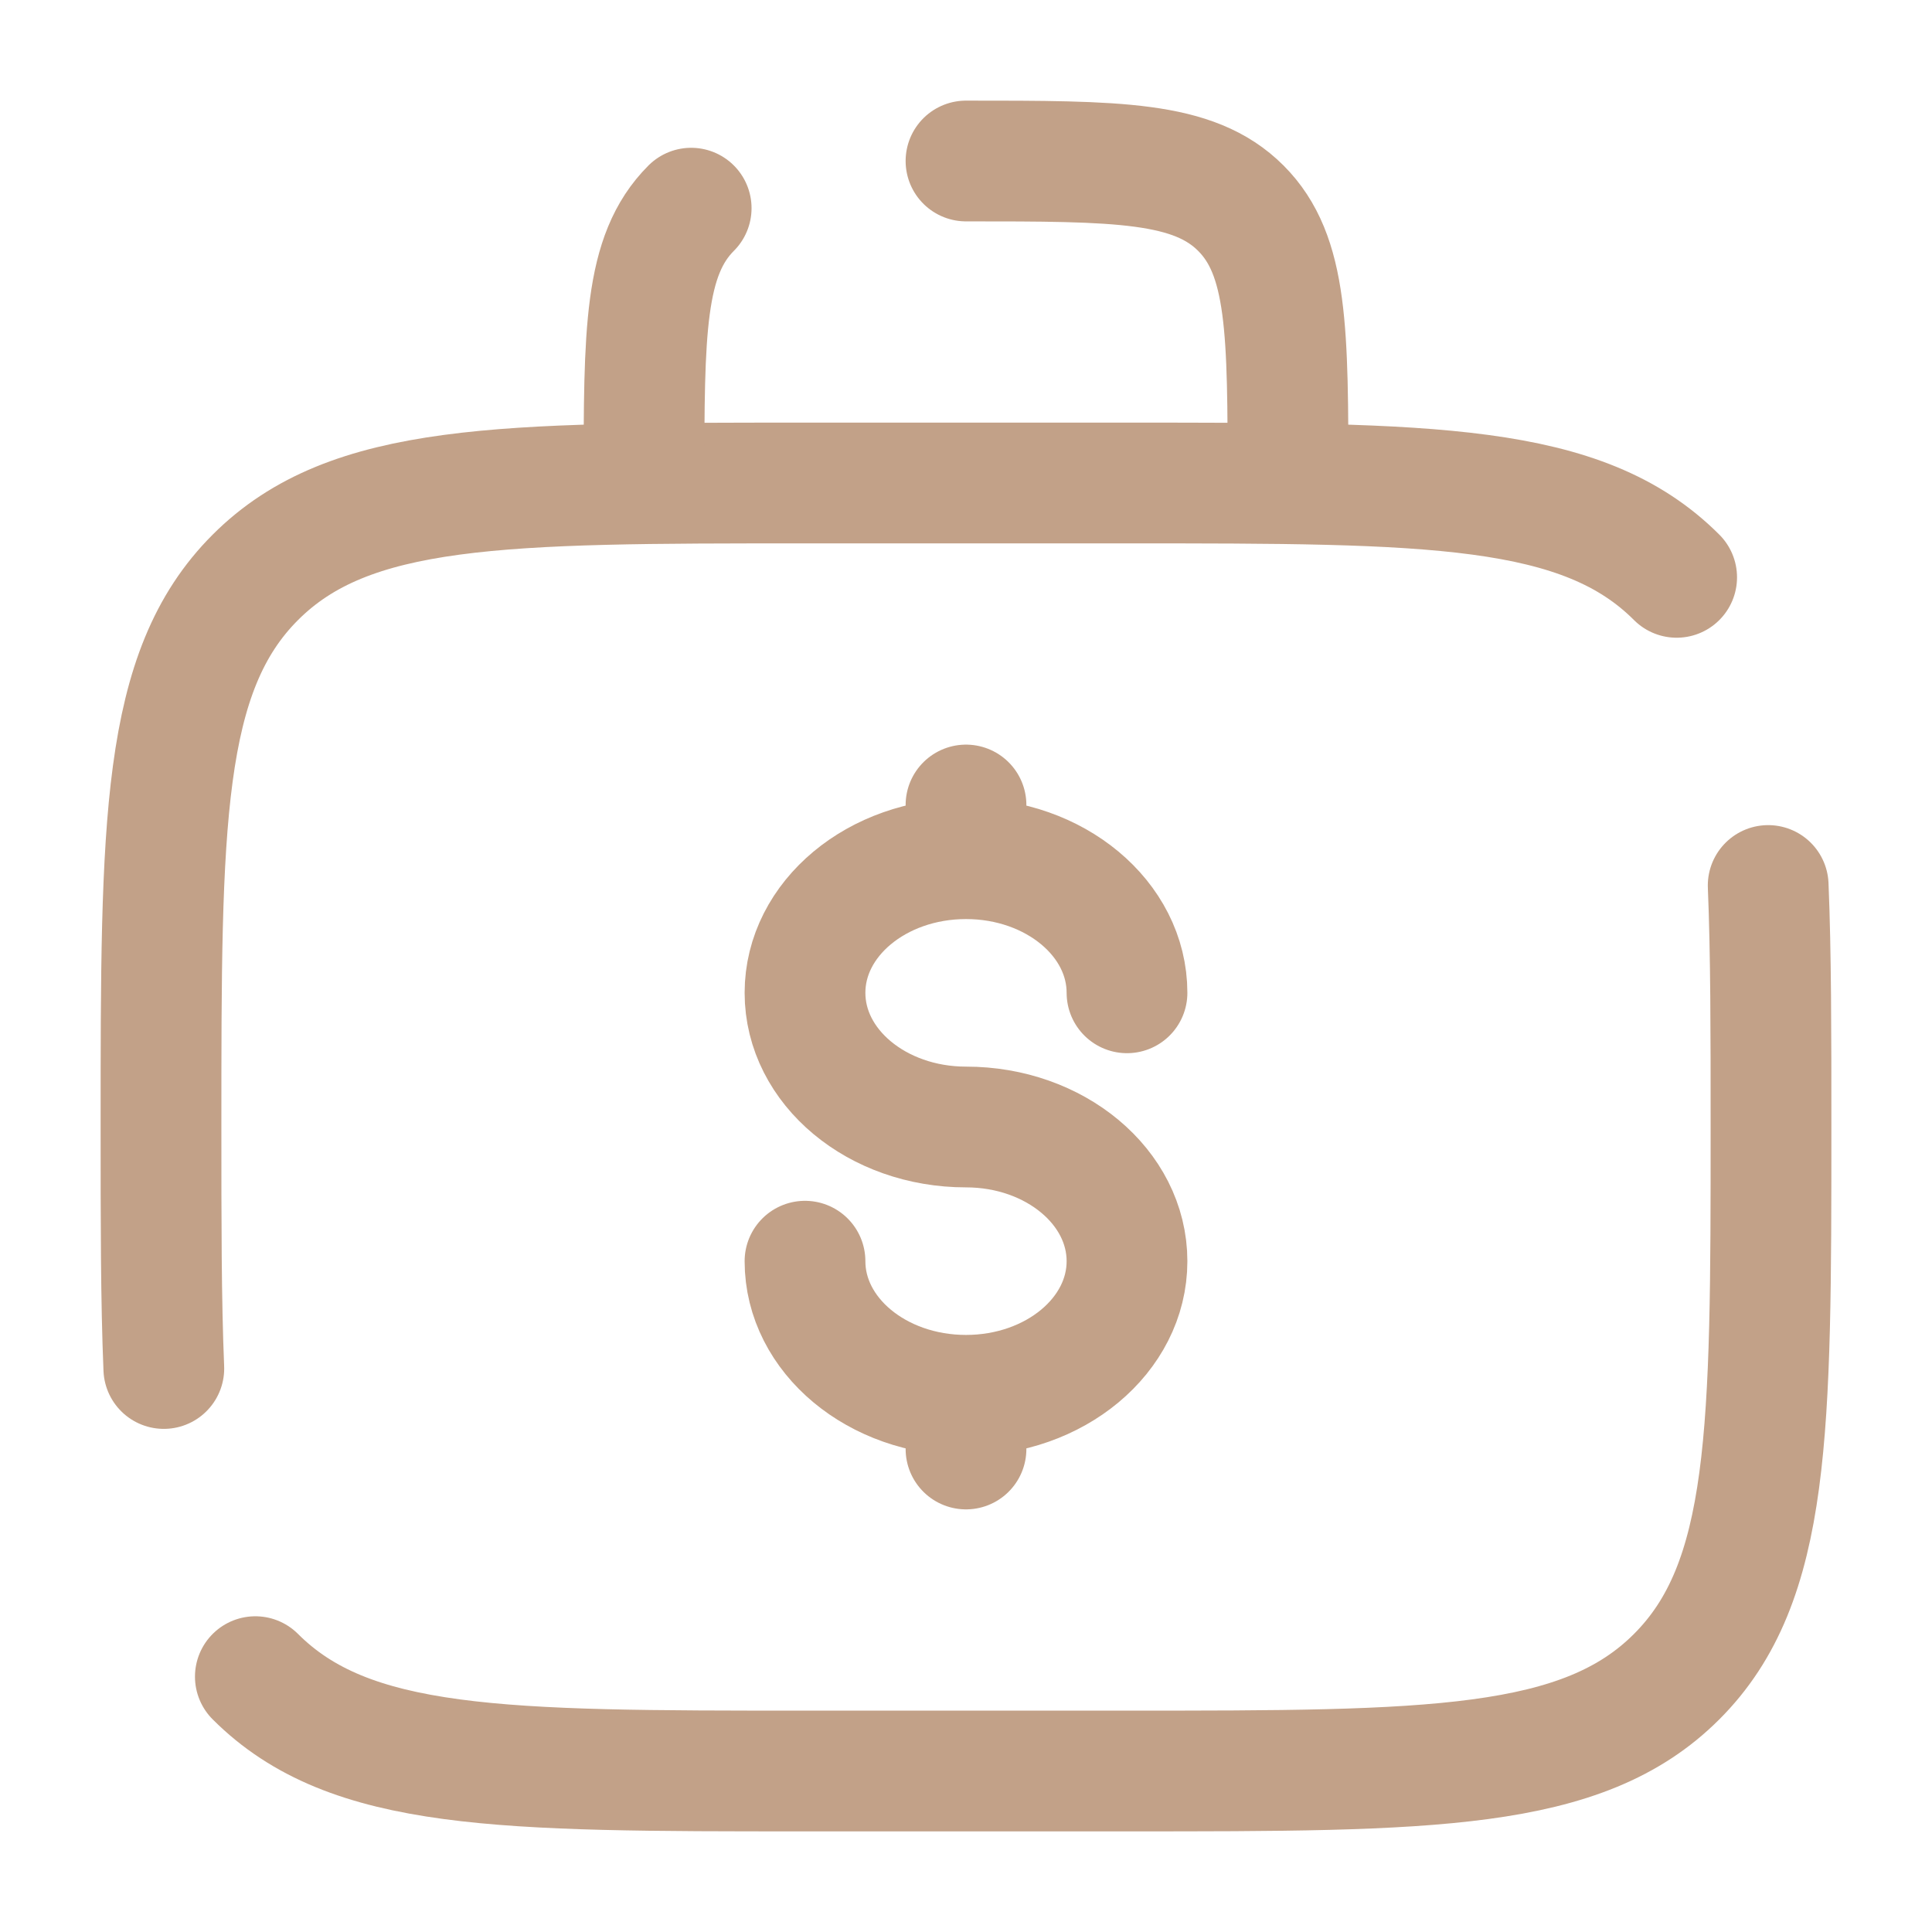 <svg width="800px" height="800px" viewBox="0 0 24 24" fill="none" xmlns="http://www.w3.org/2000/svg">

<g id="SVGRepo_bgCarrier" stroke-width="0"/>

<g id="SVGRepo_tracerCarrier" stroke-linecap="round" stroke-linejoin="round"/>

<g id="SVGRepo_iconCarrier"> <path d="M3.172 20.828C4.343 22 6.229 22 10 22H14C17.771 22 19.657 22 20.828 20.828C22 19.657 22 17.771 22 14C22 12.83 22 11.842 21.965 11M20.828 7.172C19.657 6 17.771 6 14 6H10C6.229 6 4.343 6 3.172 7.172C2 8.343 2 10.229 2 14C2 15.17 2 16.158 2.035 17" stroke="#c2a188" stroke-width="1.5" stroke-linecap="round"/> <path d="M12 2C13.886 2 14.828 2 15.414 2.586C16 3.172 16 4.114 16 6M8.586 2.586C8 3.172 8 4.114 8 6" stroke="#c2a188" stroke-width="1.5" stroke-linecap="round"/> <path d="M12 17.333C13.105 17.333 14 16.587 14 15.667C14 14.746 13.105 14 12 14C10.895 14 10 13.254 10 12.333C10 11.413 10.895 10.667 12 10.667M12 17.333C10.895 17.333 10 16.587 10 15.667M12 17.333V18M12 10V10.667M12 10.667C13.105 10.667 14 11.413 14 12.333" stroke="#c2a188" stroke-width="1.5" stroke-linecap="round"/> </g>

</svg>